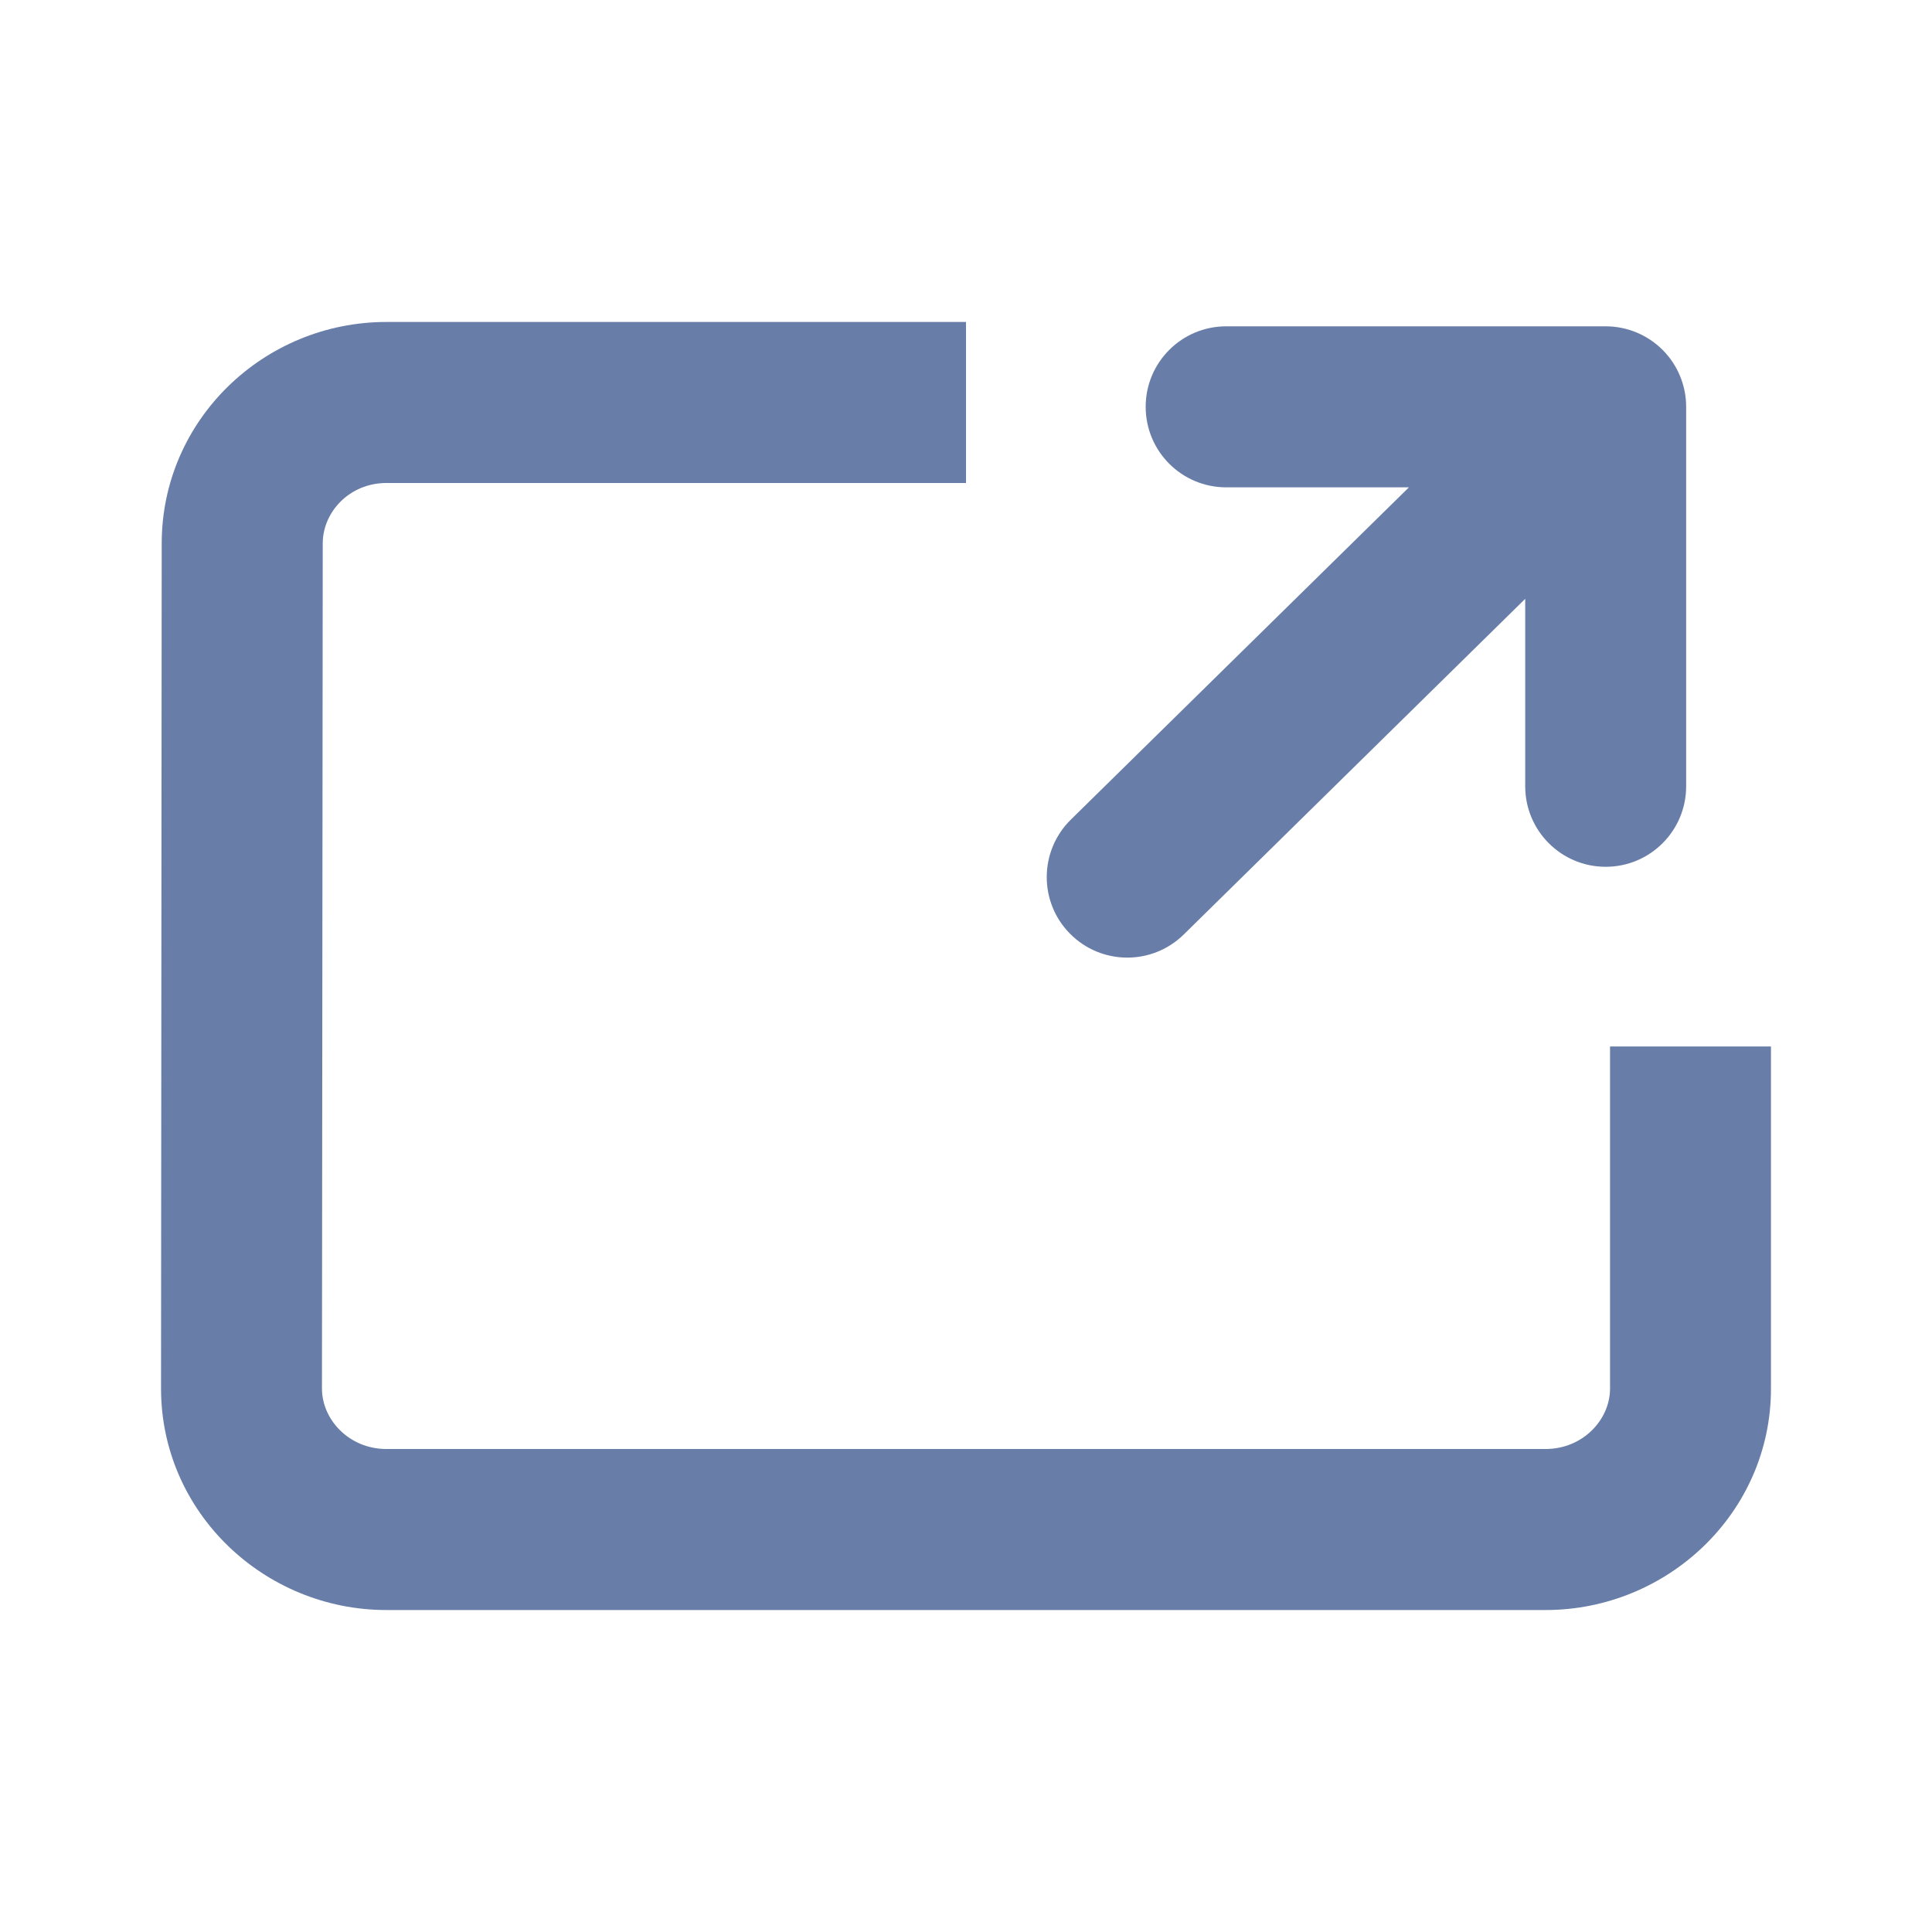 <?xml version="1.0" encoding="utf-8"?>
<svg xmlns="http://www.w3.org/2000/svg" fill="none" height="100%" overflow="visible" preserveAspectRatio="none" style="display: block;" viewBox="0 0 20 20" width="100%">
<g id="icon_New Tab 2">
<path d="M3.341 5.625C3.341 5.3 3.618 5 4 5H10V3.333H4C2.732 3.333 1.675 4.346 1.674 5.624L1.667 14.374C1.667 15.659 2.737 16.667 4 16.667H16C17.263 16.667 18.333 15.659 18.333 14.375V10.833H16.667V14.375C16.667 14.695 16.387 15 16 15H4C3.613 15 3.333 14.695 3.333 14.375L3.341 5.625Z" fill="#687EA8" id="Vector"/>
<path d="M17.455 8.14C17.455 8.6 17.082 8.973 16.622 8.973C16.162 8.973 15.789 8.6 15.789 8.14V6.199L12.254 9.674C11.925 9.997 11.398 9.992 11.075 9.664C10.752 9.336 10.757 8.808 11.085 8.485L14.585 5.045H12.694C12.233 5.045 11.86 4.672 11.86 4.211C11.86 3.751 12.233 3.378 12.694 3.378H16.622C16.843 3.378 17.055 3.466 17.211 3.622C17.367 3.778 17.455 3.99 17.455 4.211V8.14Z" fill="#687EA8" id="Vector_2"/>
</g>
</svg>